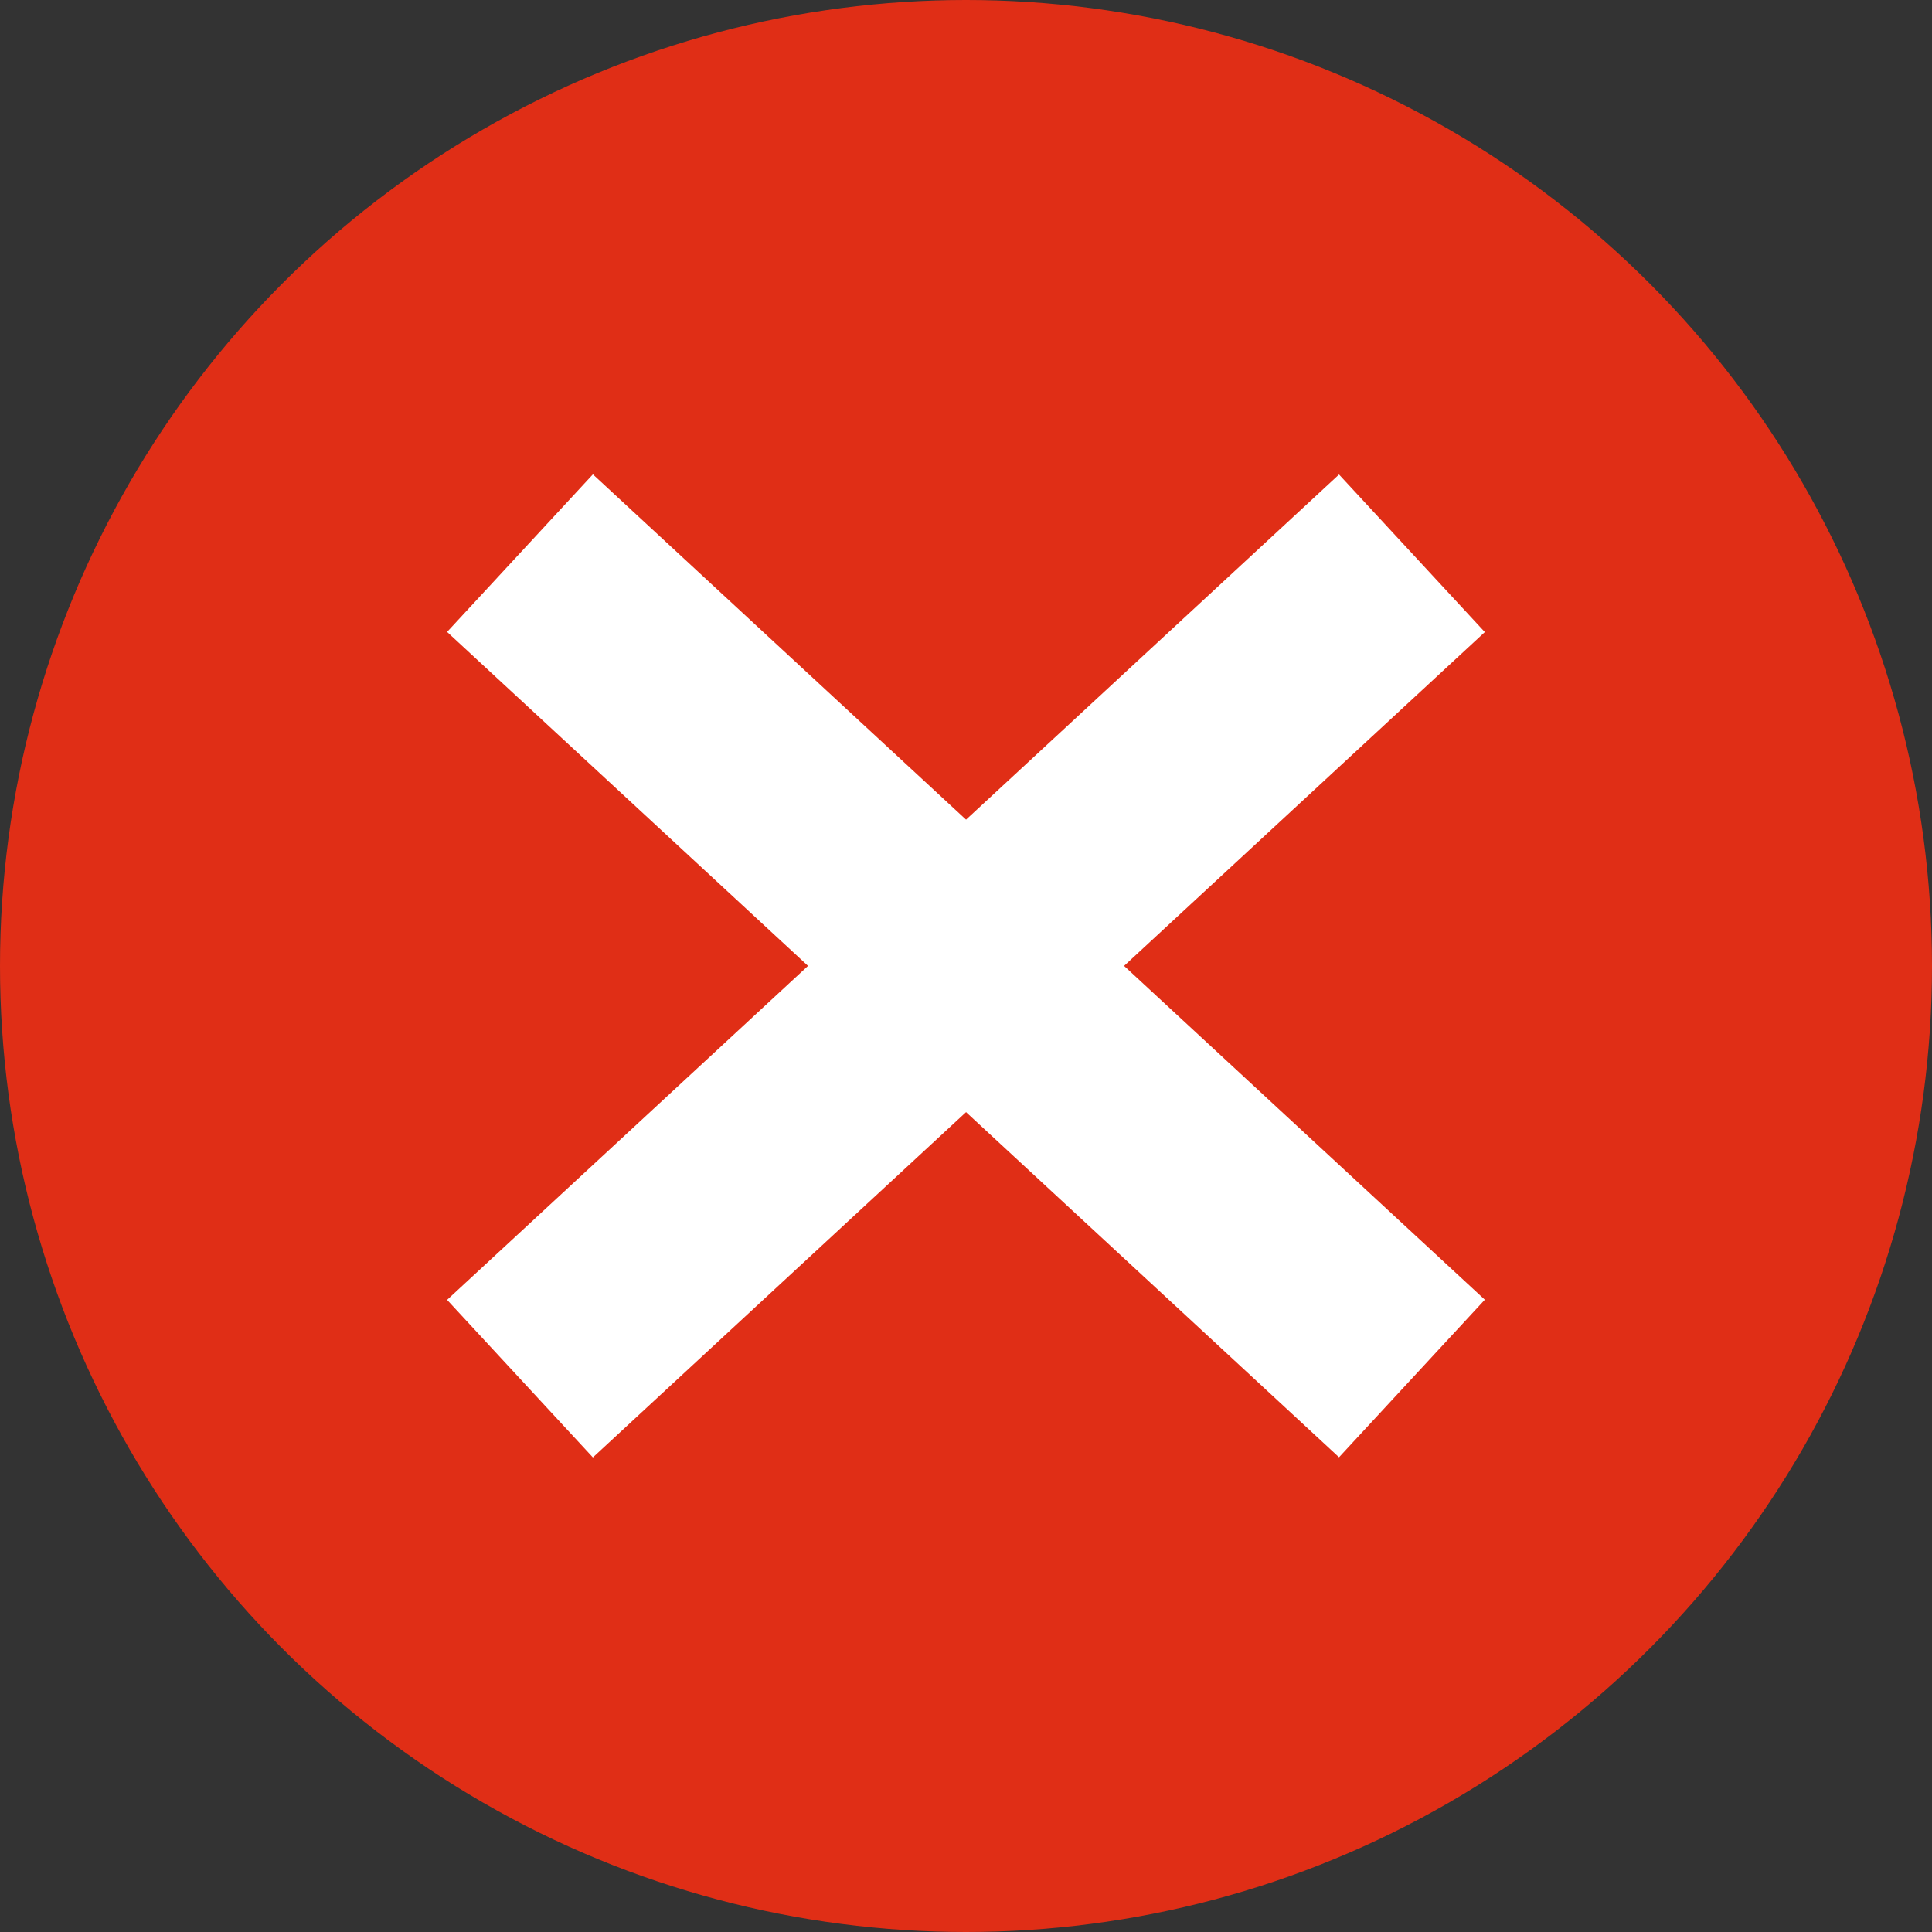 <svg viewBox="0 0 90 90" xmlns="http://www.w3.org/2000/svg" data-name="Layer 2" id="Layer_2">
  <rect x="0" y="0" width="90" height="90" fill="#333333" stroke="none"/>
  <defs>
    <style>
      .cls-1 {
        fill: #fff;
      }

      .cls-2 {
        fill: #e02e16;
      }
    </style>
  </defs>
  <g data-name="Layer 1" id="Layer_1-2">
    <g>
      <circle r="45" cy="45" cx="45" class="cls-2"></circle>
      <rect transform="translate(-18.59 42.53) rotate(-42.78)" height="10" width="56.61" y="40" x="16.69" class="cls-1"></rect>
      <rect transform="translate(-18.59 47.46) rotate(-47.22)" height="56.61" width="10" y="16.69" x="40" class="cls-1"></rect>
    </g>
  </g>
</svg>